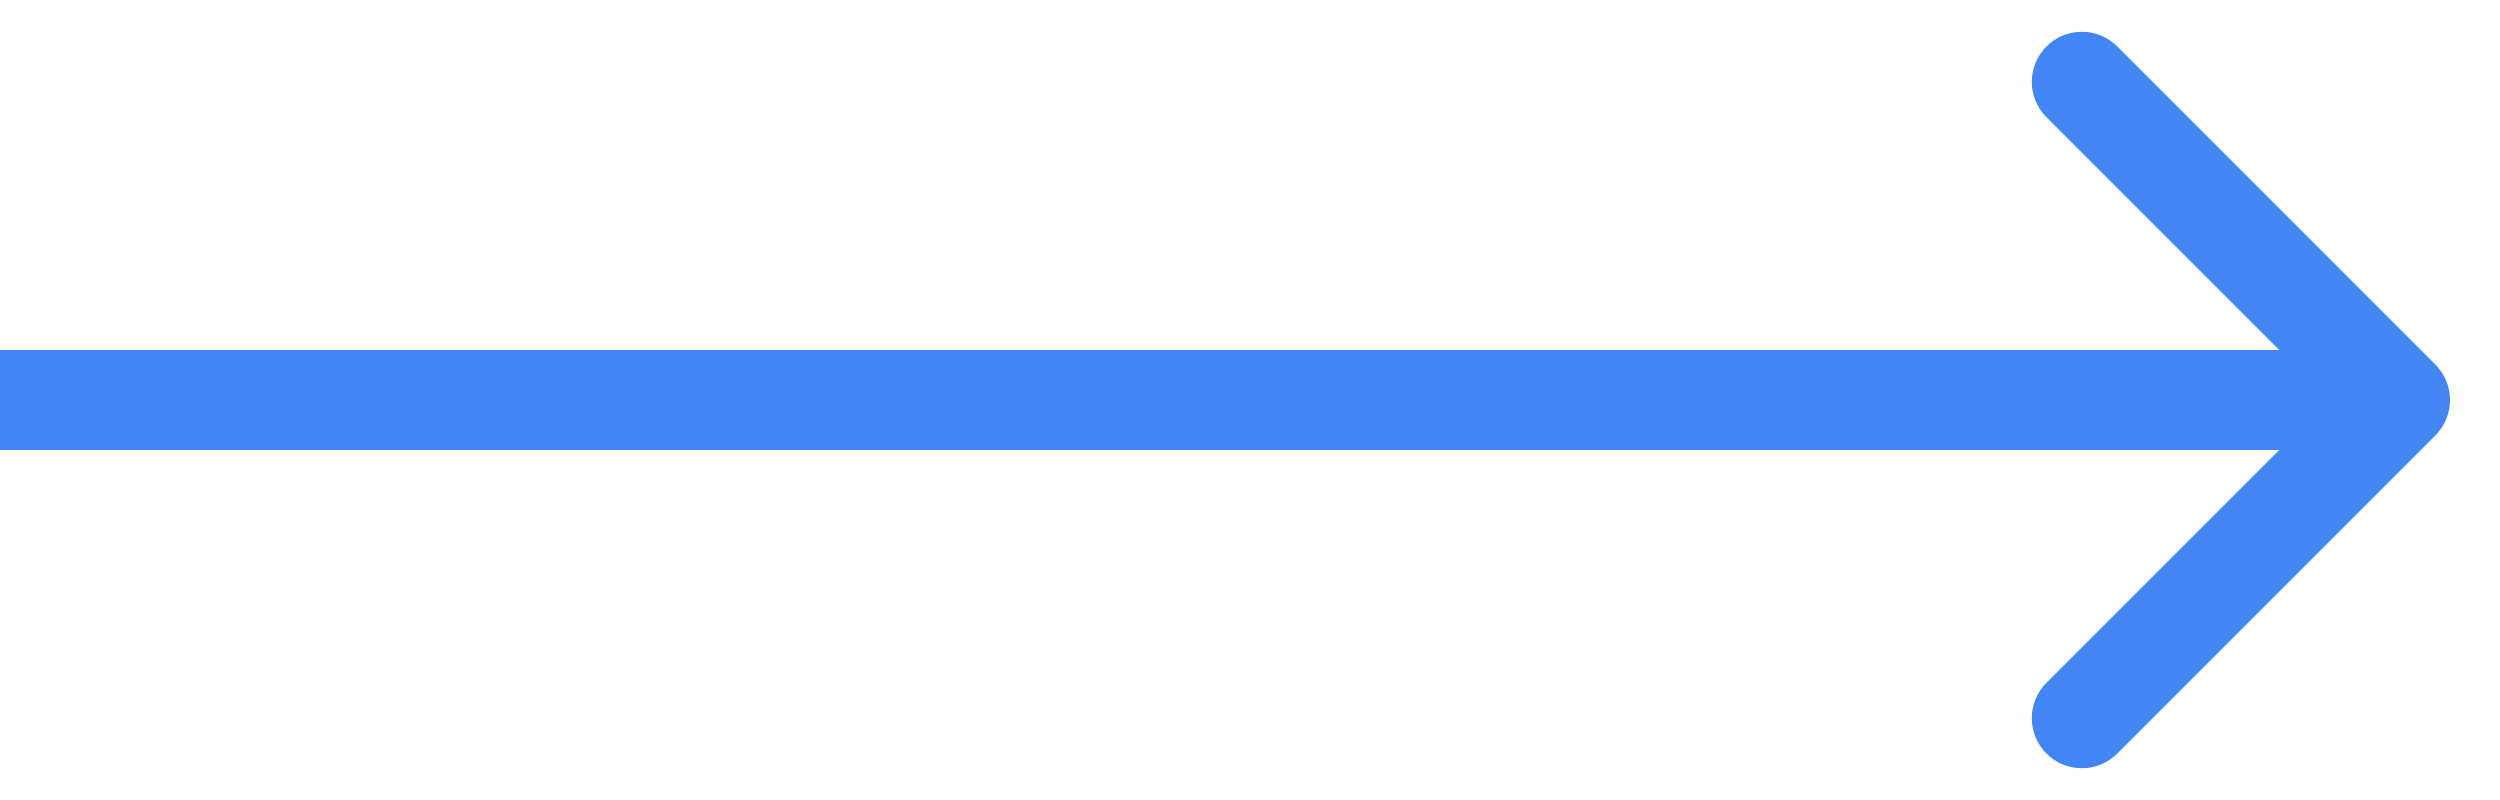 <?xml version="1.0" encoding="UTF-8"?> <svg xmlns="http://www.w3.org/2000/svg" width="25" height="8" viewBox="0 0 25 8" fill="none"> <path d="M24.354 4.354C24.549 4.158 24.549 3.842 24.354 3.646L21.172 0.464C20.976 0.269 20.66 0.269 20.465 0.464C20.269 0.66 20.269 0.976 20.465 1.172L23.293 4L20.465 6.828C20.269 7.024 20.269 7.34 20.465 7.536C20.66 7.731 20.976 7.731 21.172 7.536L24.354 4.354ZM4.37114e-08 4.5L24 4.5L24 3.5L-4.37114e-08 3.5L4.37114e-08 4.5Z" fill="#4285F4"></path> </svg> 